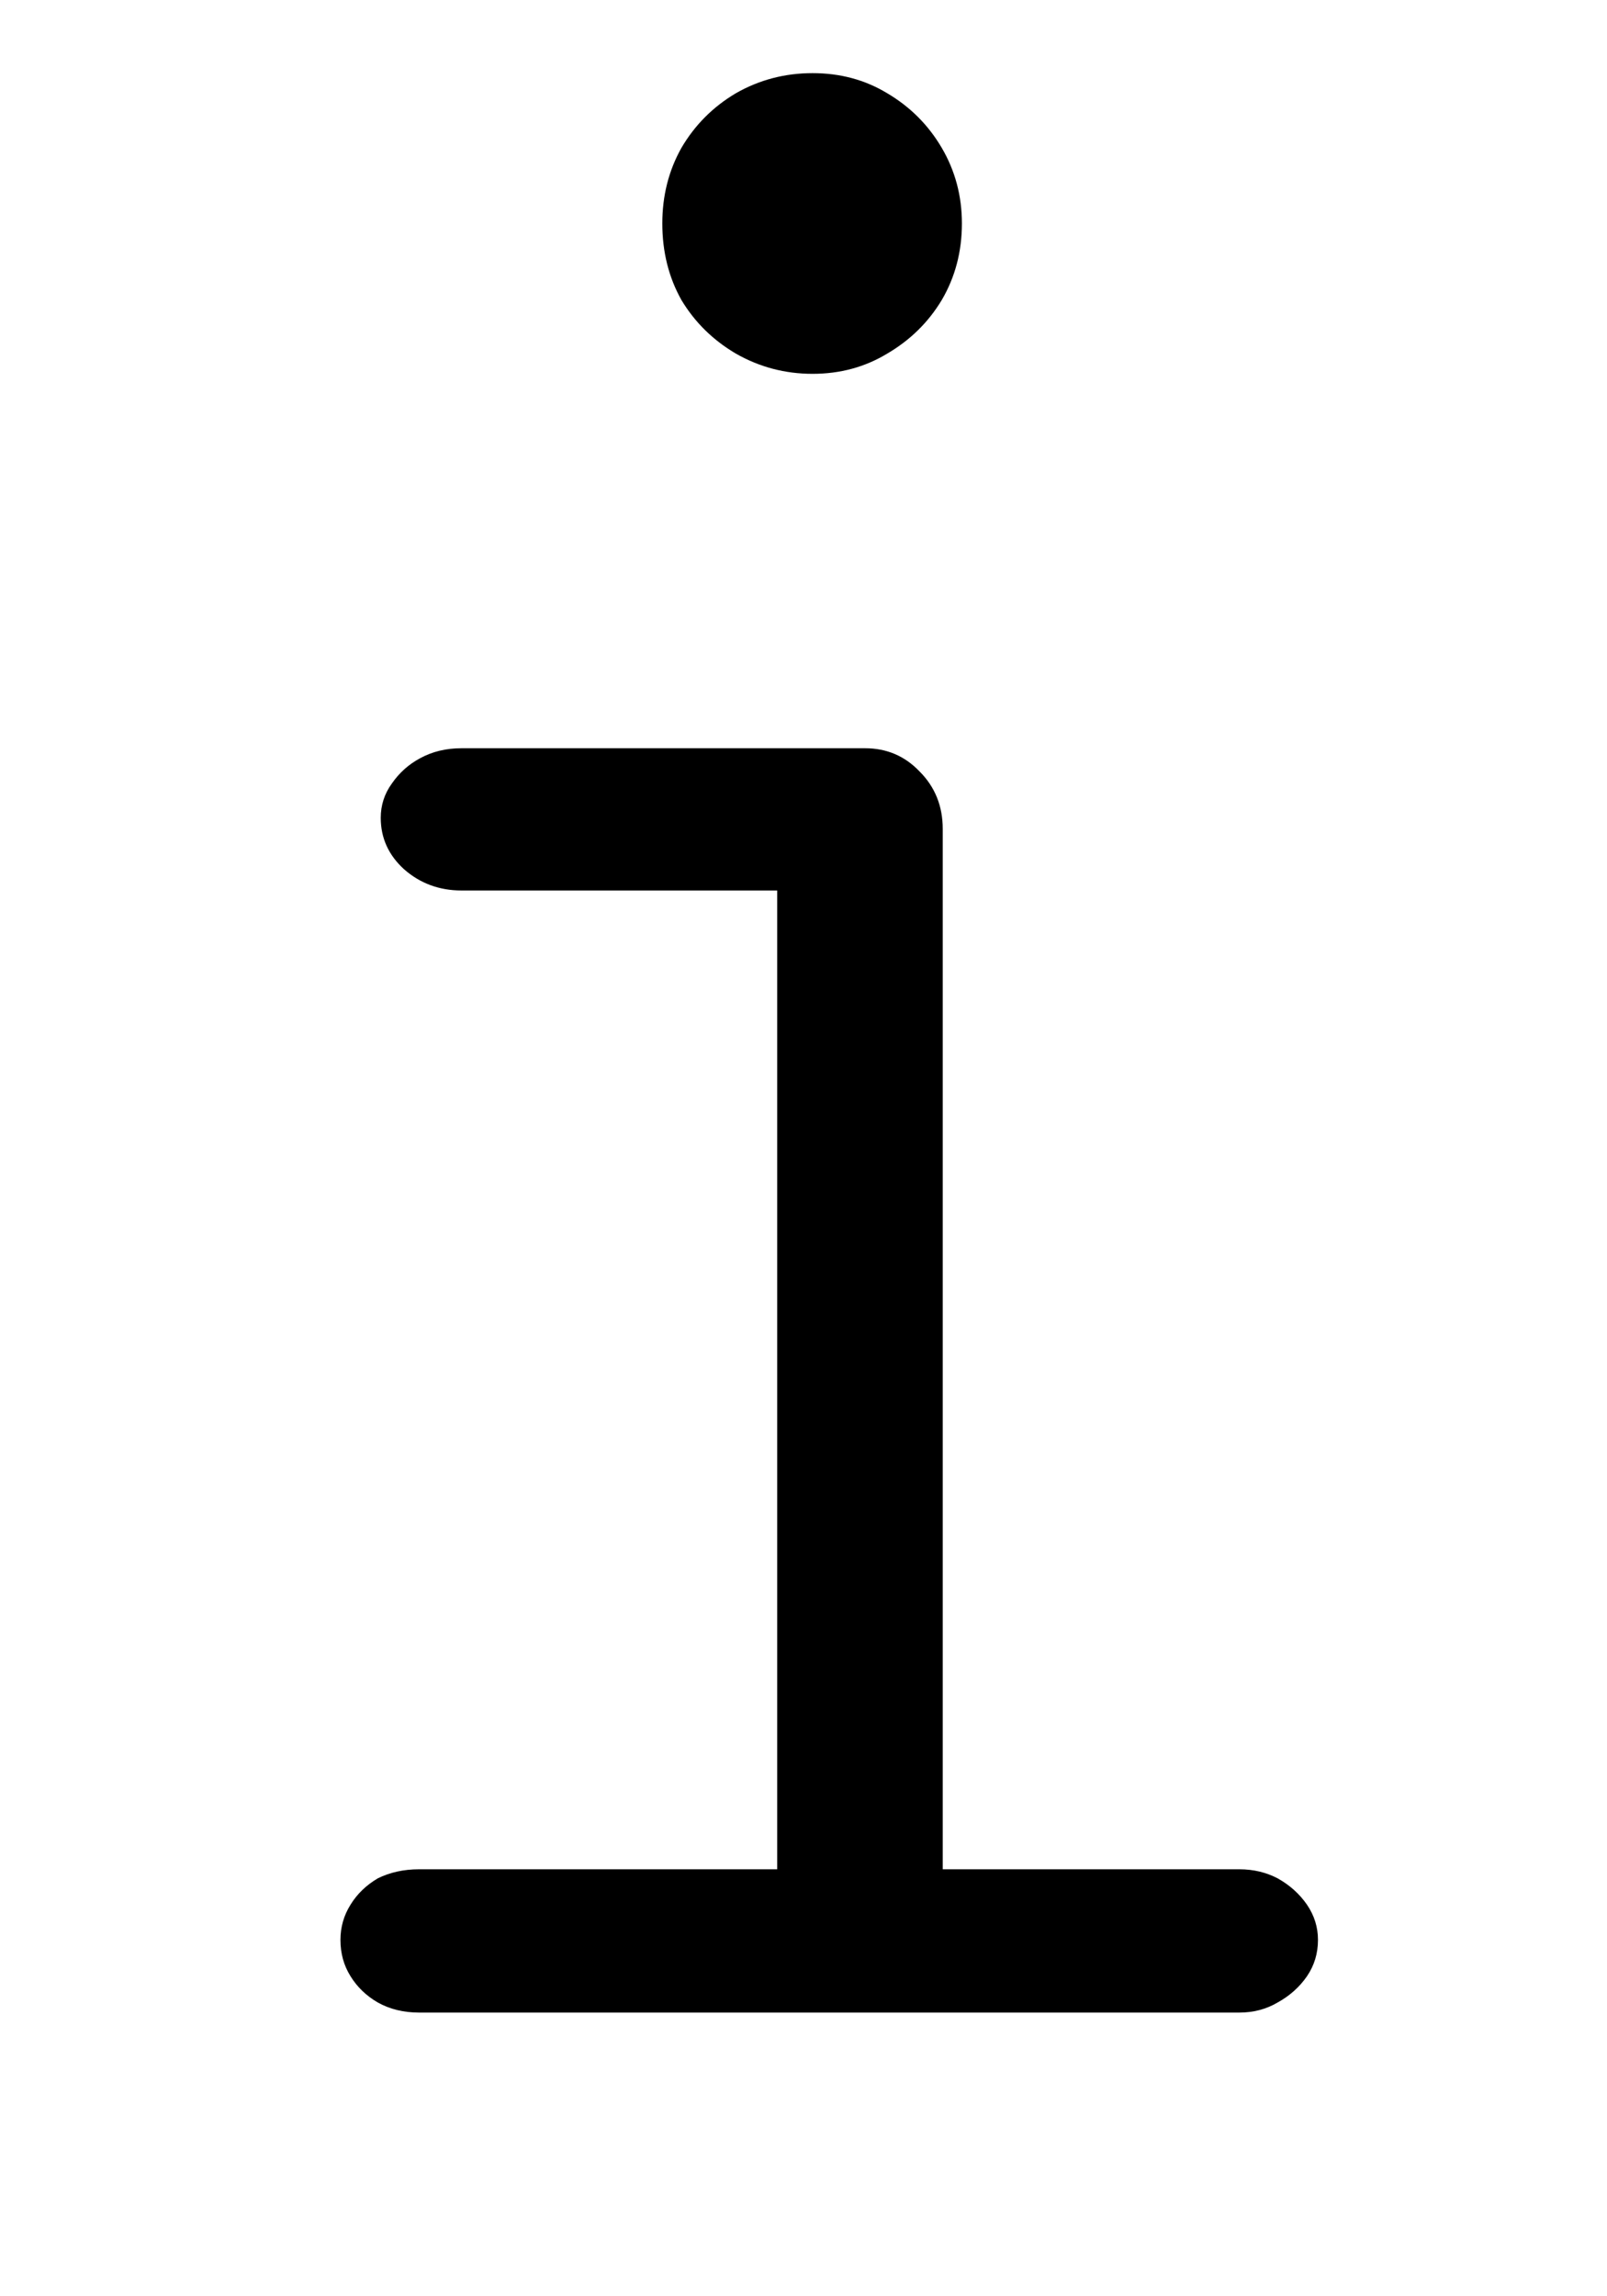 <svg width="14" height="20" viewBox="0 0 14 20" fill="none" xmlns="http://www.w3.org/2000/svg">
<g clip-path="url(#clip0_77_133)">
<path d="M2.966 16.896C2.966 16.785 2.995 16.683 3.054 16.589C3.112 16.495 3.191 16.419 3.291 16.36C3.396 16.308 3.517 16.281 3.651 16.281H6.771V7.756H4.021C3.827 7.756 3.66 7.694 3.52 7.571C3.385 7.448 3.317 7.299 3.317 7.123C3.317 7.012 3.35 6.912 3.414 6.824C3.479 6.73 3.561 6.657 3.66 6.604C3.766 6.546 3.886 6.517 4.021 6.517H7.536C7.724 6.517 7.882 6.584 8.011 6.719C8.146 6.854 8.213 7.021 8.213 7.22V16.281H10.797C10.92 16.281 11.031 16.308 11.131 16.36C11.236 16.419 11.321 16.495 11.386 16.589C11.45 16.683 11.482 16.785 11.482 16.896C11.482 17.014 11.45 17.119 11.386 17.213C11.321 17.307 11.236 17.383 11.131 17.441C11.031 17.5 10.92 17.529 10.797 17.529H3.651C3.517 17.529 3.396 17.5 3.291 17.441C3.191 17.383 3.112 17.307 3.054 17.213C2.995 17.119 2.966 17.014 2.966 16.896ZM7.079 3.256C6.839 3.256 6.616 3.197 6.411 3.08C6.212 2.963 6.054 2.808 5.937 2.614C5.825 2.415 5.77 2.192 5.77 1.946C5.77 1.706 5.825 1.486 5.937 1.287C6.054 1.088 6.212 0.93 6.411 0.812C6.616 0.695 6.839 0.637 7.079 0.637C7.319 0.637 7.536 0.695 7.729 0.812C7.929 0.93 8.087 1.088 8.204 1.287C8.321 1.486 8.38 1.706 8.38 1.946C8.38 2.192 8.321 2.415 8.204 2.614C8.087 2.808 7.929 2.963 7.729 3.08C7.536 3.197 7.319 3.256 7.079 3.256Z" fill="black"/>
</g>
<defs>
<clipPath id="clip0_77_133">
<rect width="14" height="20" fill="white"/>
</clipPath>
</defs>
</svg>
